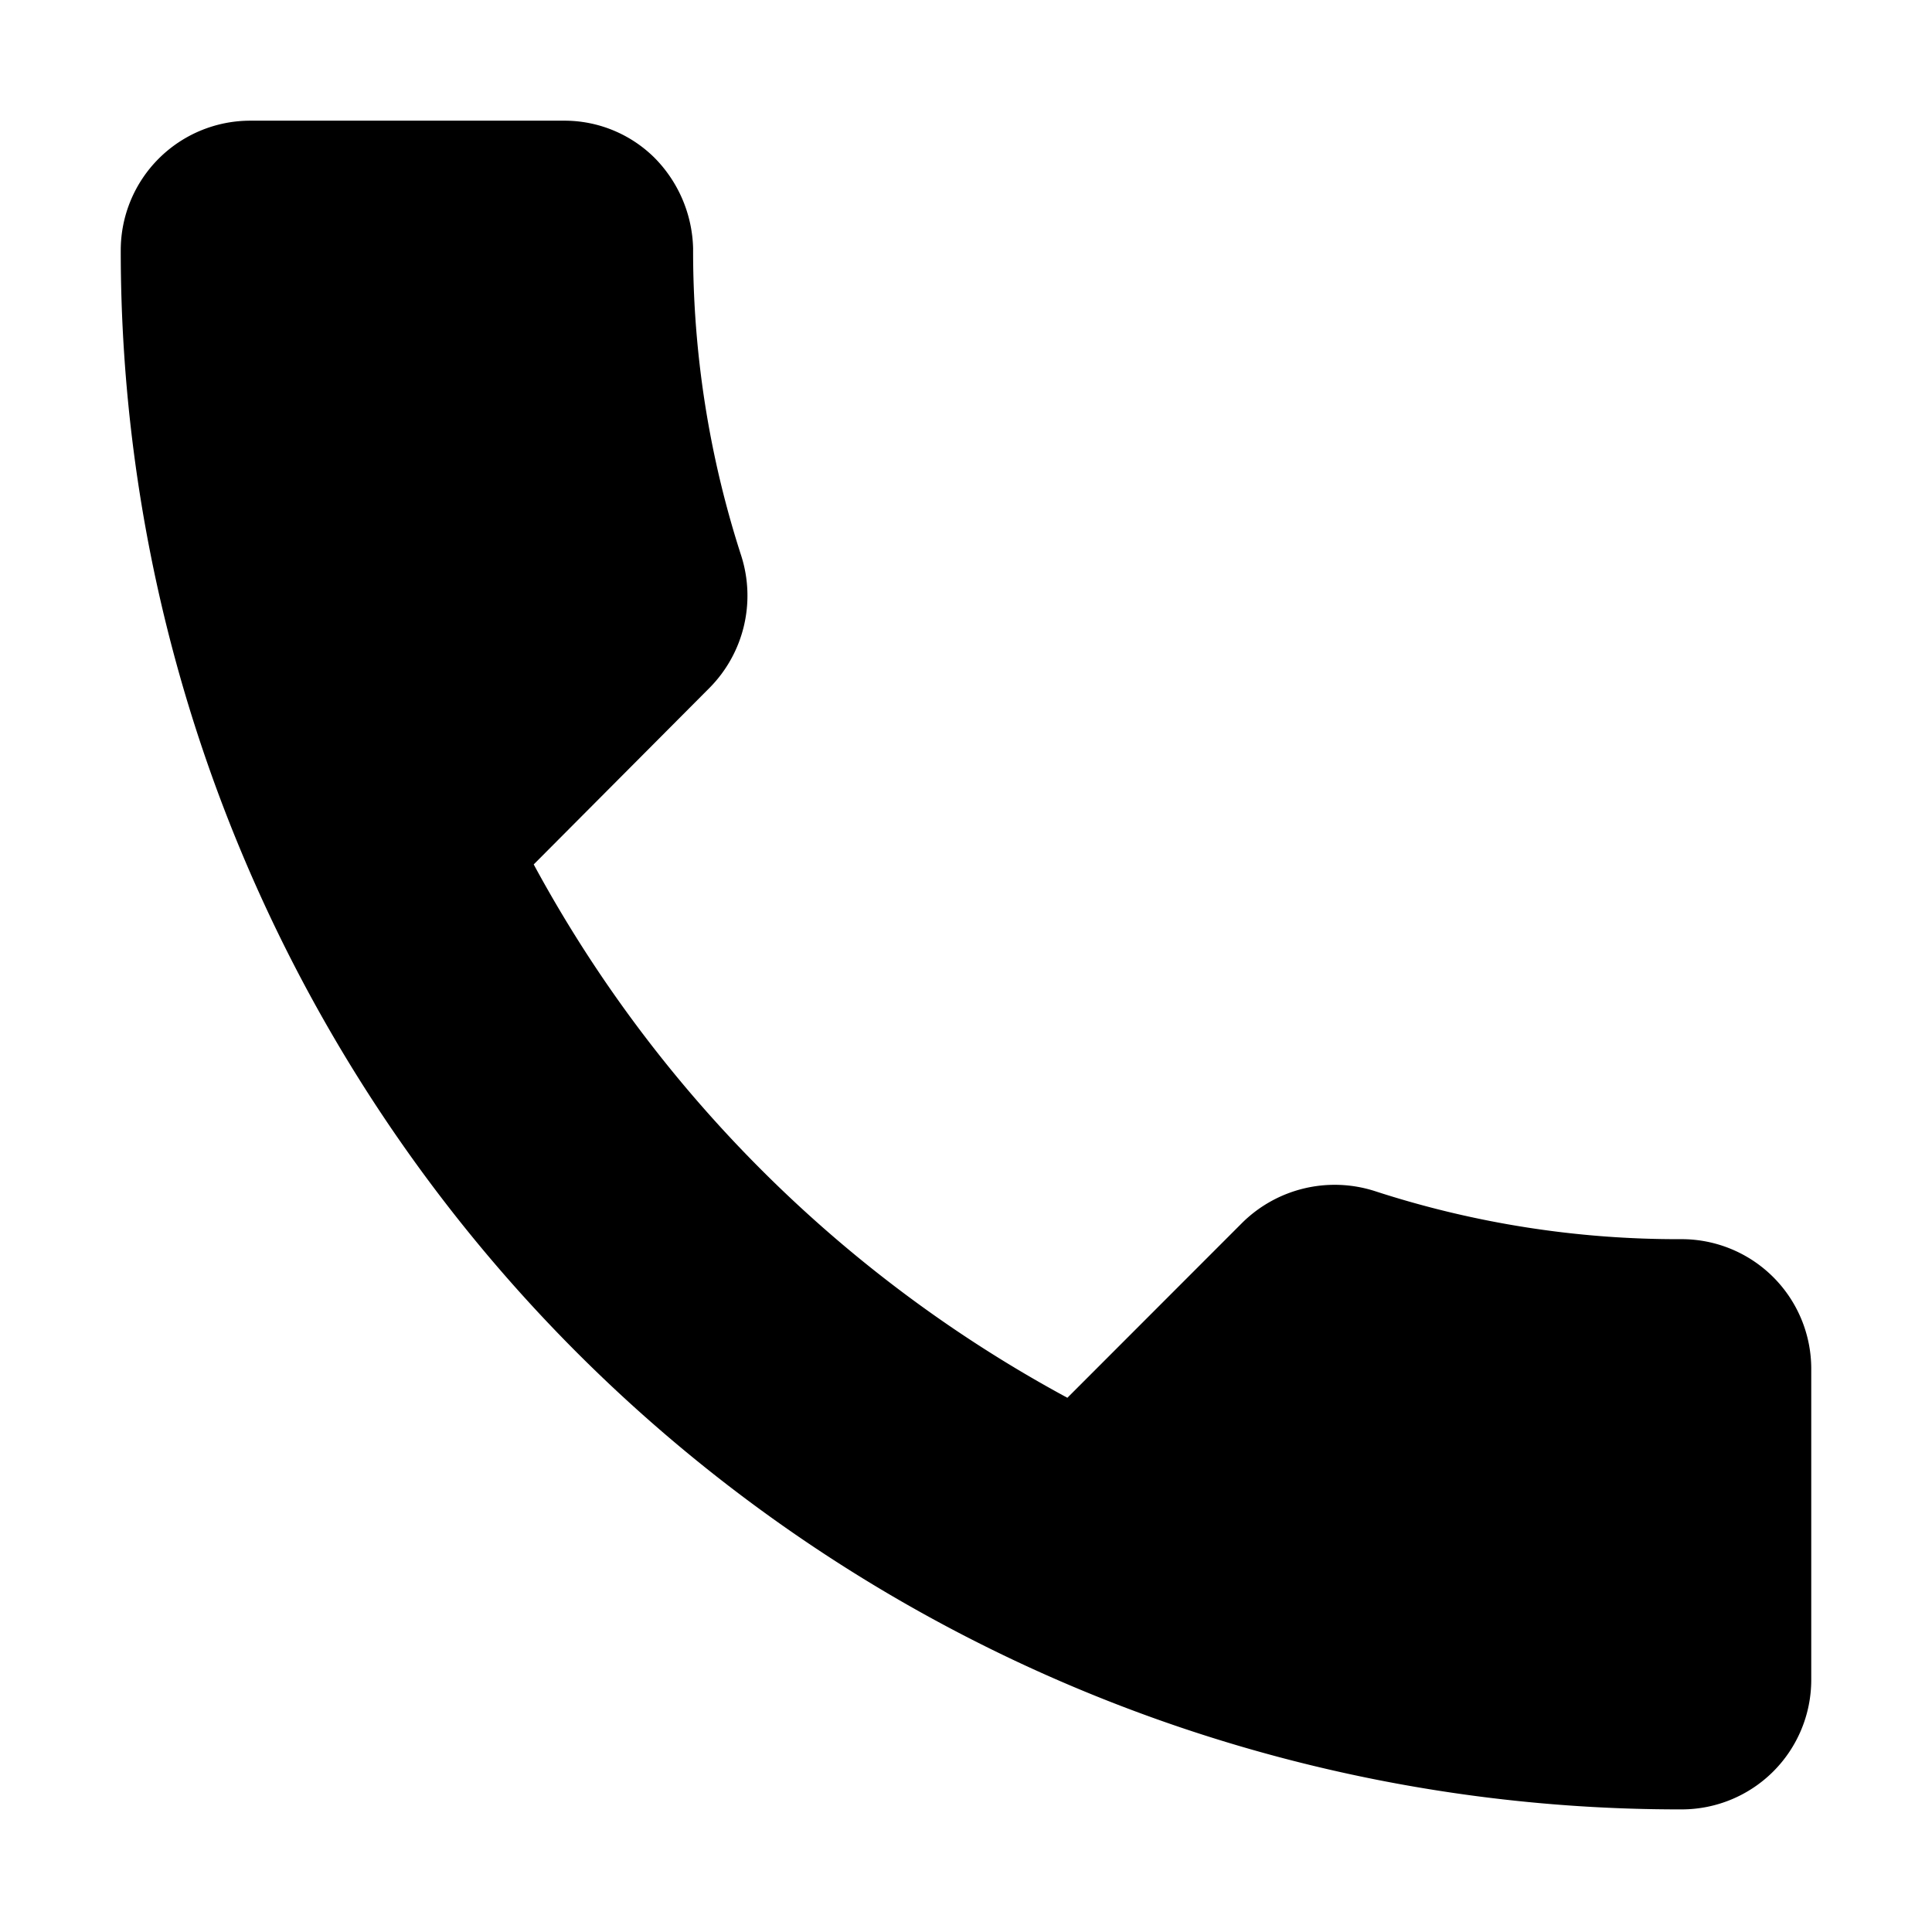 <?xml version="1.0" encoding="UTF-8"?> <svg xmlns="http://www.w3.org/2000/svg" width="28" height="28" viewBox="0 0 28 28"><g id="icon_call" transform="translate(-612 -29)"><g id="icon_nav_call"><rect id="范围" width="28" height="28" transform="translate(612 29)" fill="currentColor" opacity="0"></rect><path id="icon_call-2" data-name="icon_call" d="M1117.72,41.509a19.121,19.121,0,0,1-7.735-7.73l2.555-2.566a1.9,1.9,0,0,0,.455-1.9,14.334,14.334,0,0,1-.7-4.464,1.933,1.933,0,0,0-.56-1.312,1.853,1.853,0,0,0-1.312-.537h-4.55A1.878,1.878,0,0,0,1104,24.874a22.588,22.588,0,0,0,22.628,22.6,1.878,1.878,0,0,0,1.872-1.871V41.084a1.879,1.879,0,0,0-1.872-1.874,14.188,14.188,0,0,1-4.463-.7,1.906,1.906,0,0,0-1.907.458l-2.537,2.539h0Zm0,0" transform="translate(-490.25 7.749)" fill="currentColor" fill-rule="evenodd"></path></g></g></svg> 